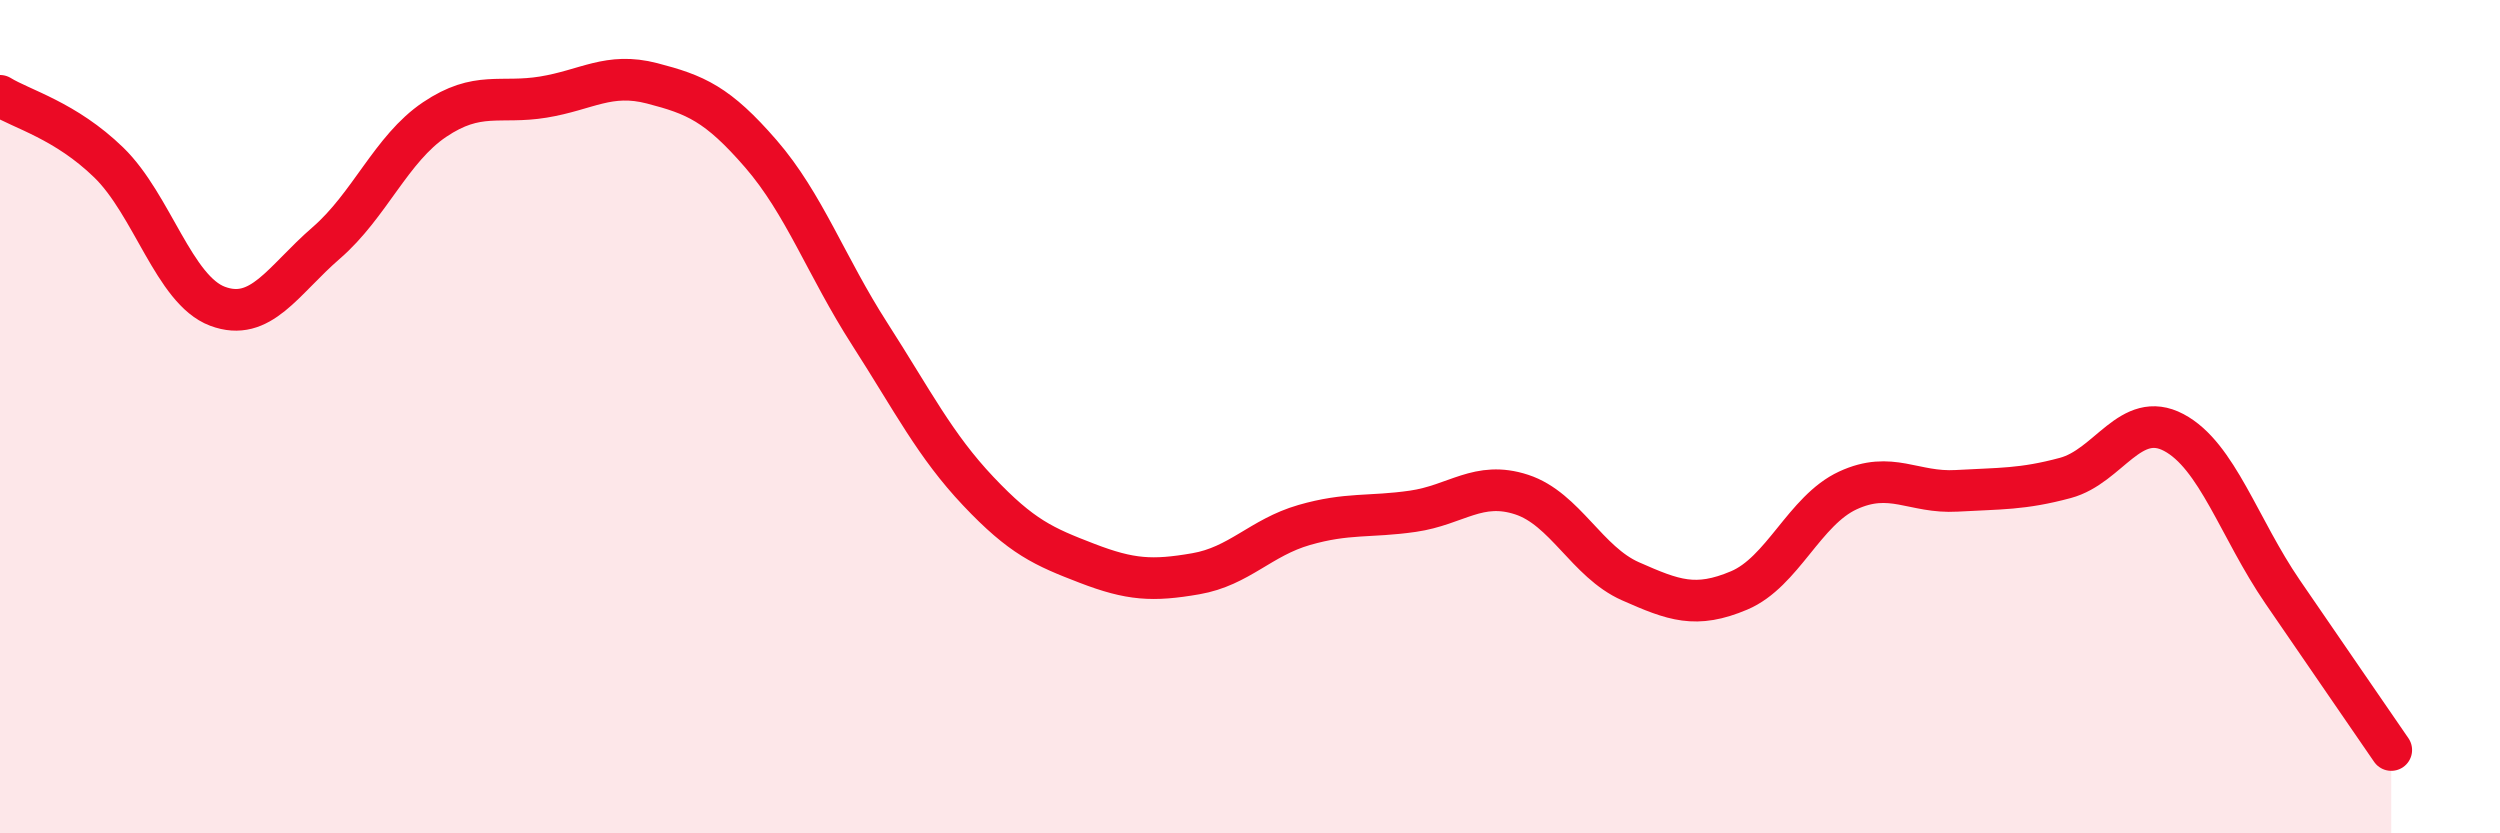 
    <svg width="60" height="20" viewBox="0 0 60 20" xmlns="http://www.w3.org/2000/svg">
      <path
        d="M 0,2.3 C 0.52,2.62 1.57,2.89 2.61,3.9 C 3.65,4.91 4.18,6.96 5.22,7.35 C 6.26,7.74 6.79,6.73 7.83,5.83 C 8.87,4.93 9.39,3.57 10.43,2.87 C 11.47,2.17 12,2.5 13.04,2.33 C 14.08,2.16 14.61,1.73 15.65,2 C 16.69,2.27 17.22,2.49 18.26,3.69 C 19.3,4.89 19.83,6.39 20.87,8.01 C 21.91,9.63 22.44,10.69 23.48,11.79 C 24.52,12.89 25.05,13.12 26.09,13.52 C 27.13,13.92 27.66,13.95 28.7,13.77 C 29.74,13.59 30.26,12.9 31.3,12.6 C 32.34,12.3 32.87,12.42 33.91,12.27 C 34.95,12.12 35.48,11.53 36.52,11.87 C 37.56,12.21 38.09,13.49 39.13,13.95 C 40.17,14.41 40.7,14.61 41.74,14.17 C 42.78,13.73 43.31,12.25 44.35,11.77 C 45.39,11.29 45.92,11.84 46.96,11.78 C 48,11.72 48.53,11.75 49.57,11.47 C 50.61,11.19 51.13,9.83 52.17,10.38 C 53.21,10.93 53.74,12.68 54.78,14.2 C 55.82,15.72 56.87,17.24 57.39,18L57.39 20L0 20Z"
        fill="#EB0A25"
        opacity="0.1"
        stroke-linecap="round"
        stroke-linejoin="round"
      />
      <path
        d="M 0,2.3 C 0.52,2.62 1.57,2.89 2.61,3.9 C 3.65,4.91 4.18,6.96 5.22,7.35 C 6.26,7.74 6.79,6.73 7.83,5.83 C 8.87,4.93 9.39,3.57 10.43,2.87 C 11.47,2.17 12,2.5 13.04,2.33 C 14.08,2.16 14.61,1.73 15.65,2 C 16.69,2.27 17.22,2.49 18.26,3.69 C 19.3,4.89 19.83,6.39 20.87,8.01 C 21.91,9.63 22.44,10.69 23.48,11.79 C 24.52,12.89 25.05,13.12 26.09,13.52 C 27.13,13.92 27.66,13.95 28.7,13.77 C 29.74,13.59 30.26,12.9 31.3,12.6 C 32.34,12.3 32.87,12.42 33.91,12.27 C 34.95,12.12 35.48,11.53 36.52,11.87 C 37.56,12.21 38.09,13.49 39.13,13.95 C 40.17,14.41 40.7,14.61 41.74,14.17 C 42.78,13.73 43.31,12.25 44.35,11.77 C 45.39,11.29 45.92,11.84 46.96,11.78 C 48,11.72 48.53,11.75 49.57,11.47 C 50.61,11.19 51.13,9.83 52.17,10.38 C 53.21,10.93 53.74,12.68 54.78,14.2 C 55.82,15.72 56.87,17.24 57.39,18"
        stroke="#EB0A25"
        stroke-width="1"
        fill="none"
        stroke-linecap="round"
        stroke-linejoin="round"
      />
    </svg>
  